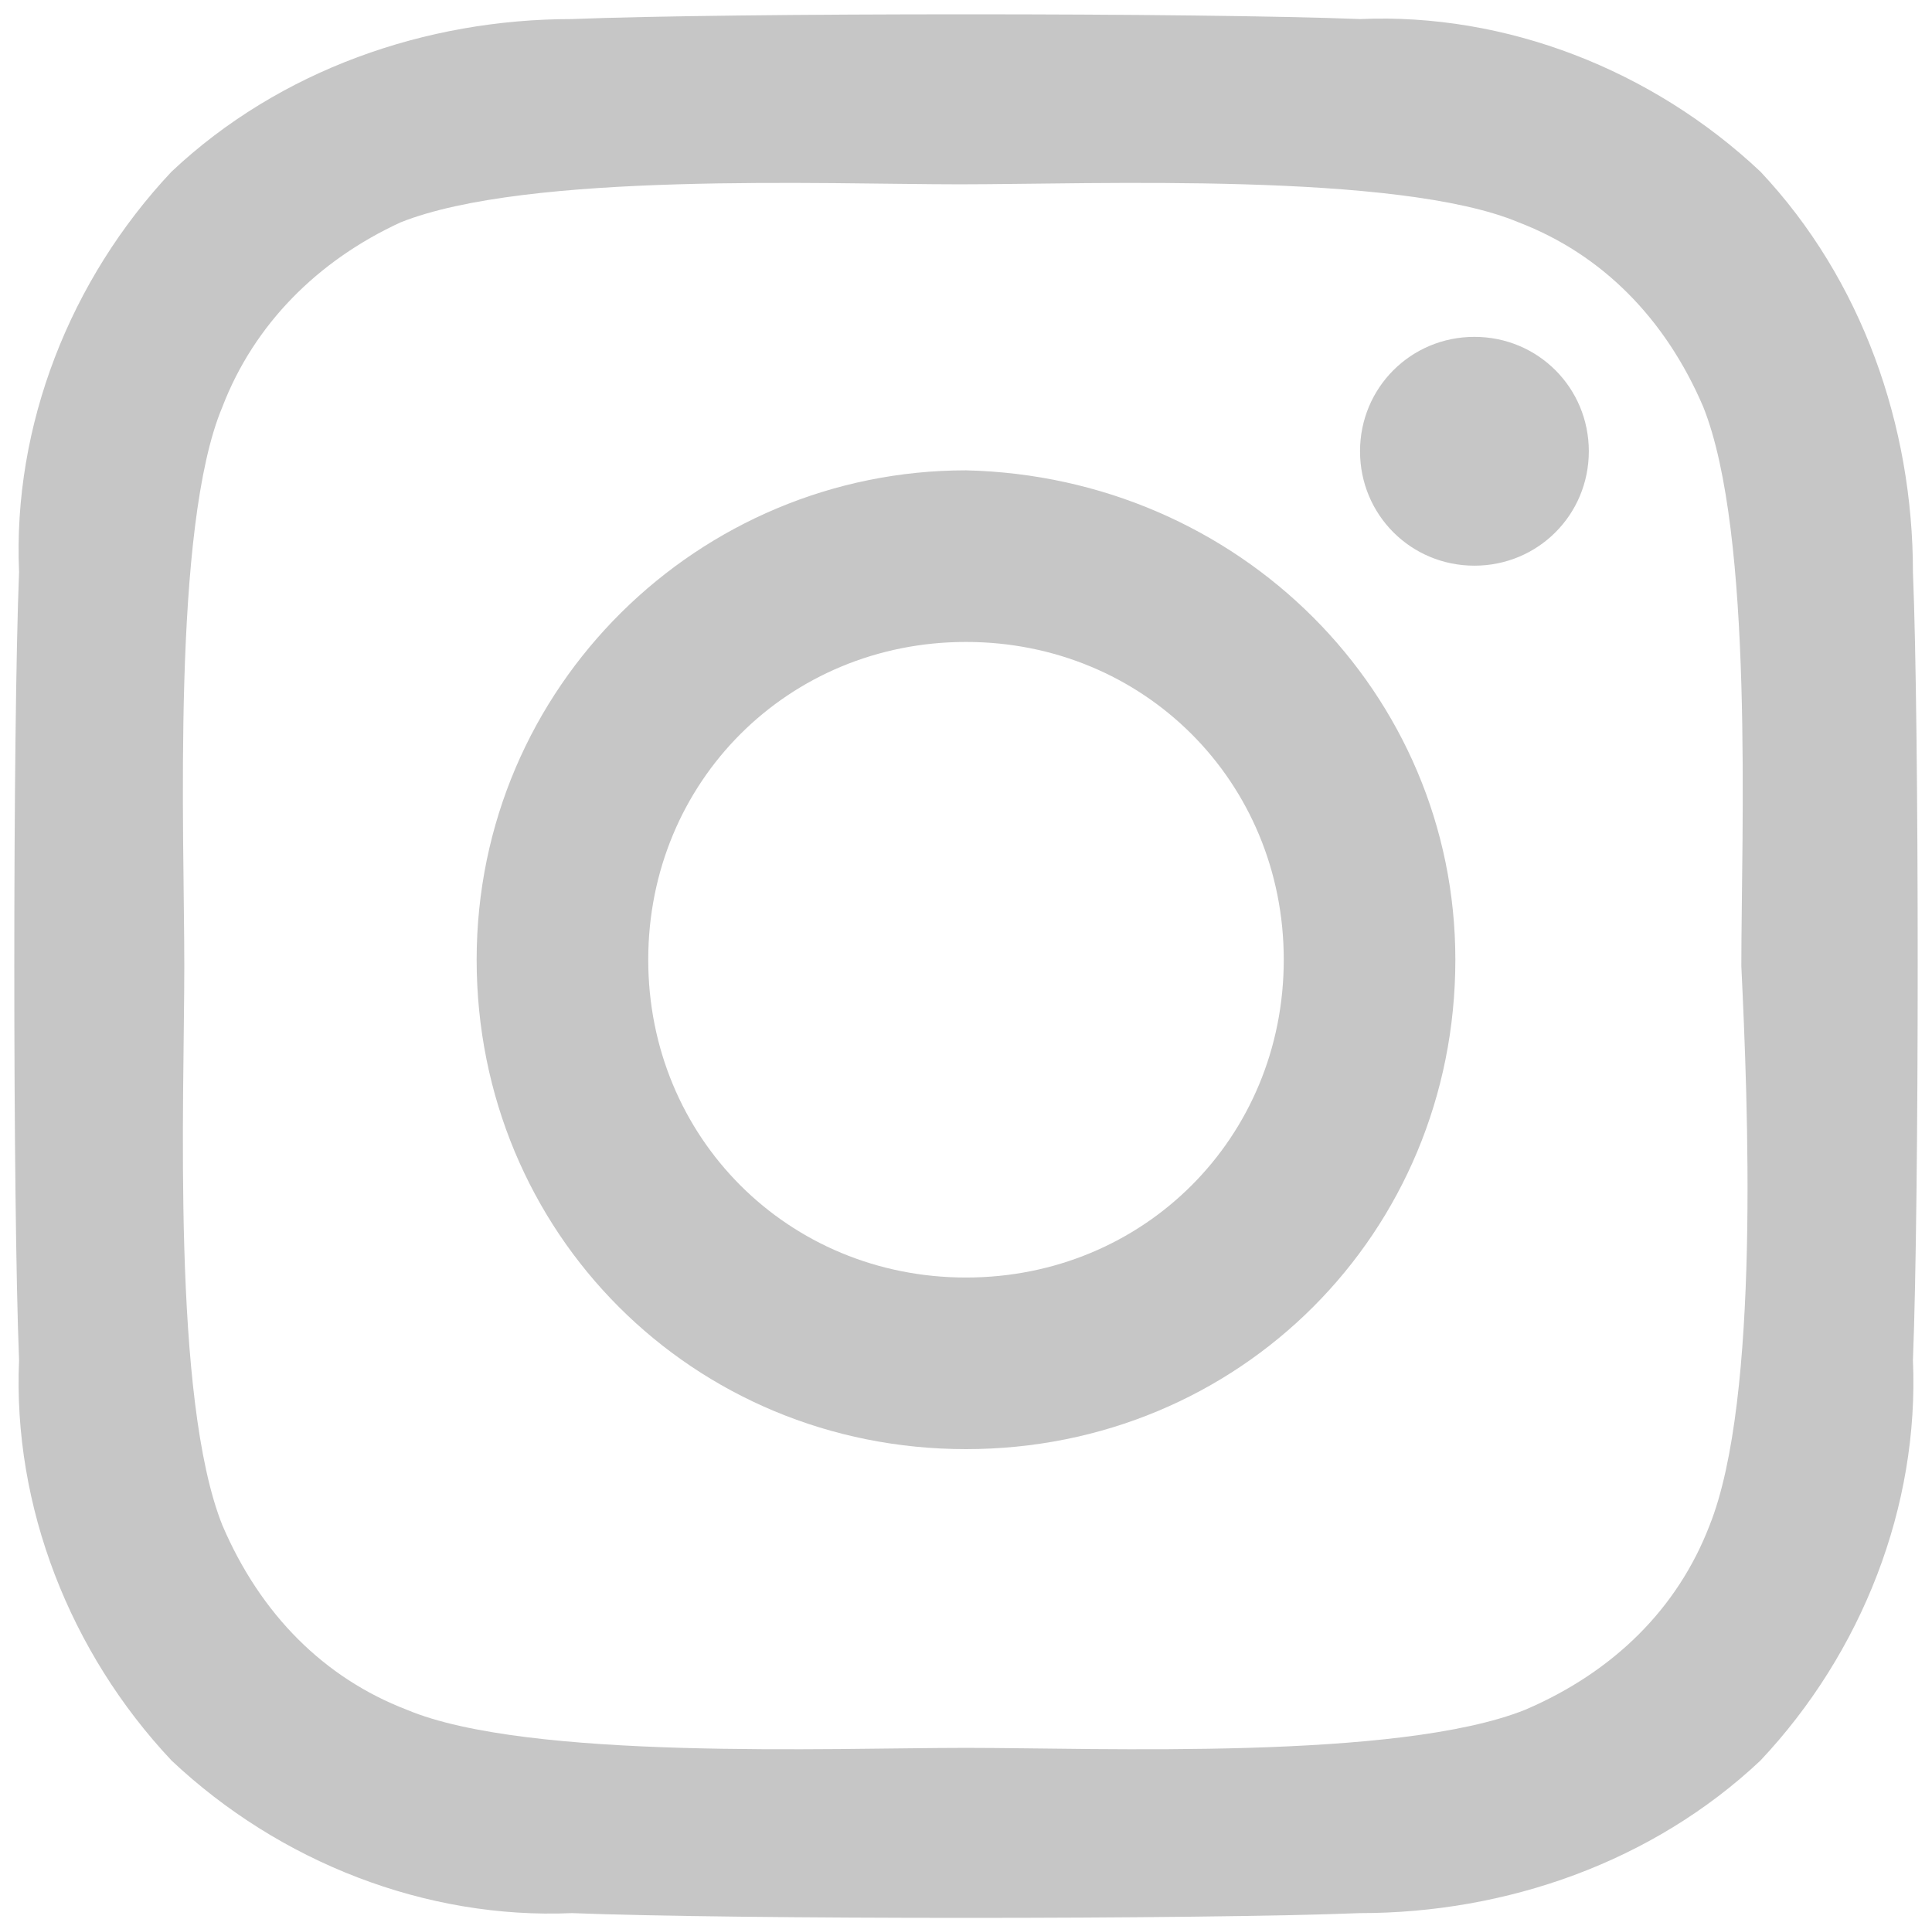<?xml version="1.0" encoding="utf-8"?>
<!-- Generator: Adobe Illustrator 24.2.1, SVG Export Plug-In . SVG Version: 6.00 Build 0)  -->
<svg version="1.1" id="レイヤー_1" xmlns="http://www.w3.org/2000/svg" xmlns:xlink="http://www.w3.org/1999/xlink" x="0px"
	 y="0px" viewBox="0 0 30.4 30.3" style="enable-background:new 0 0 30.4 30.3;" xml:space="preserve">
<style type="text/css">
	.st0{fill:#C6C6C6;}
</style>
<g id="マスクグループ_14" transform="translate(-1385 -354)">
	<path id="instagram-brands" class="st0" d="M1400.2,361.4c-4.2,0-7.7,3.4-7.7,7.7s3.4,7.7,7.7,7.7s7.7-3.4,7.7-7.7
		C1407.9,364.9,1404.5,361.5,1400.2,361.4C1400.2,361.4,1400.2,361.4,1400.2,361.4z M1400.2,374.1c-2.8,0-5-2.2-5-5s2.2-5,5-5
		c2.8,0,5,2.2,5,5C1405.2,371.9,1403,374.1,1400.2,374.1z M1410,361.1c0,1-0.8,1.8-1.8,1.8c-1,0-1.8-0.8-1.8-1.8
		c0-1,0.8-1.8,1.8-1.8C1409.2,359.3,1410,360.1,1410,361.1C1410,361.1,1410,361.1,1410,361.1L1410,361.1z M1415.1,363
		c0-2.3-0.8-4.6-2.4-6.3c-1.7-1.6-4-2.5-6.3-2.4c-2.5-0.1-9.9-0.1-12.4,0c-2.3,0-4.6,0.8-6.3,2.4c-1.6,1.7-2.5,4-2.4,6.3
		c-0.1,2.5-0.1,9.9,0,12.4c-0.1,2.3,0.8,4.6,2.4,6.3c1.7,1.6,4,2.5,6.3,2.4c2.5,0.1,9.9,0.1,12.4,0c2.3,0,4.6-0.8,6.3-2.4
		c1.6-1.7,2.5-4,2.4-6.3C1415.2,372.9,1415.2,365.4,1415.1,363L1415.1,363z M1411.9,378c-0.5,1.3-1.5,2.3-2.9,2.9
		c-2,0.8-6.7,0.6-8.8,0.6s-6.9,0.2-8.8-0.6c-1.3-0.5-2.3-1.5-2.9-2.9c-0.8-2-0.6-6.7-0.6-8.8s-0.2-6.9,0.6-8.8
		c0.5-1.3,1.5-2.3,2.8-2.9c2-0.8,6.7-0.6,8.8-0.6s6.9-0.2,8.8,0.6c1.3,0.5,2.3,1.5,2.9,2.9c0.8,2,0.6,6.7,0.6,8.8
		C1412.5,371.3,1412.7,376,1411.9,378L1411.9,378z"/>
</g>
</svg>
